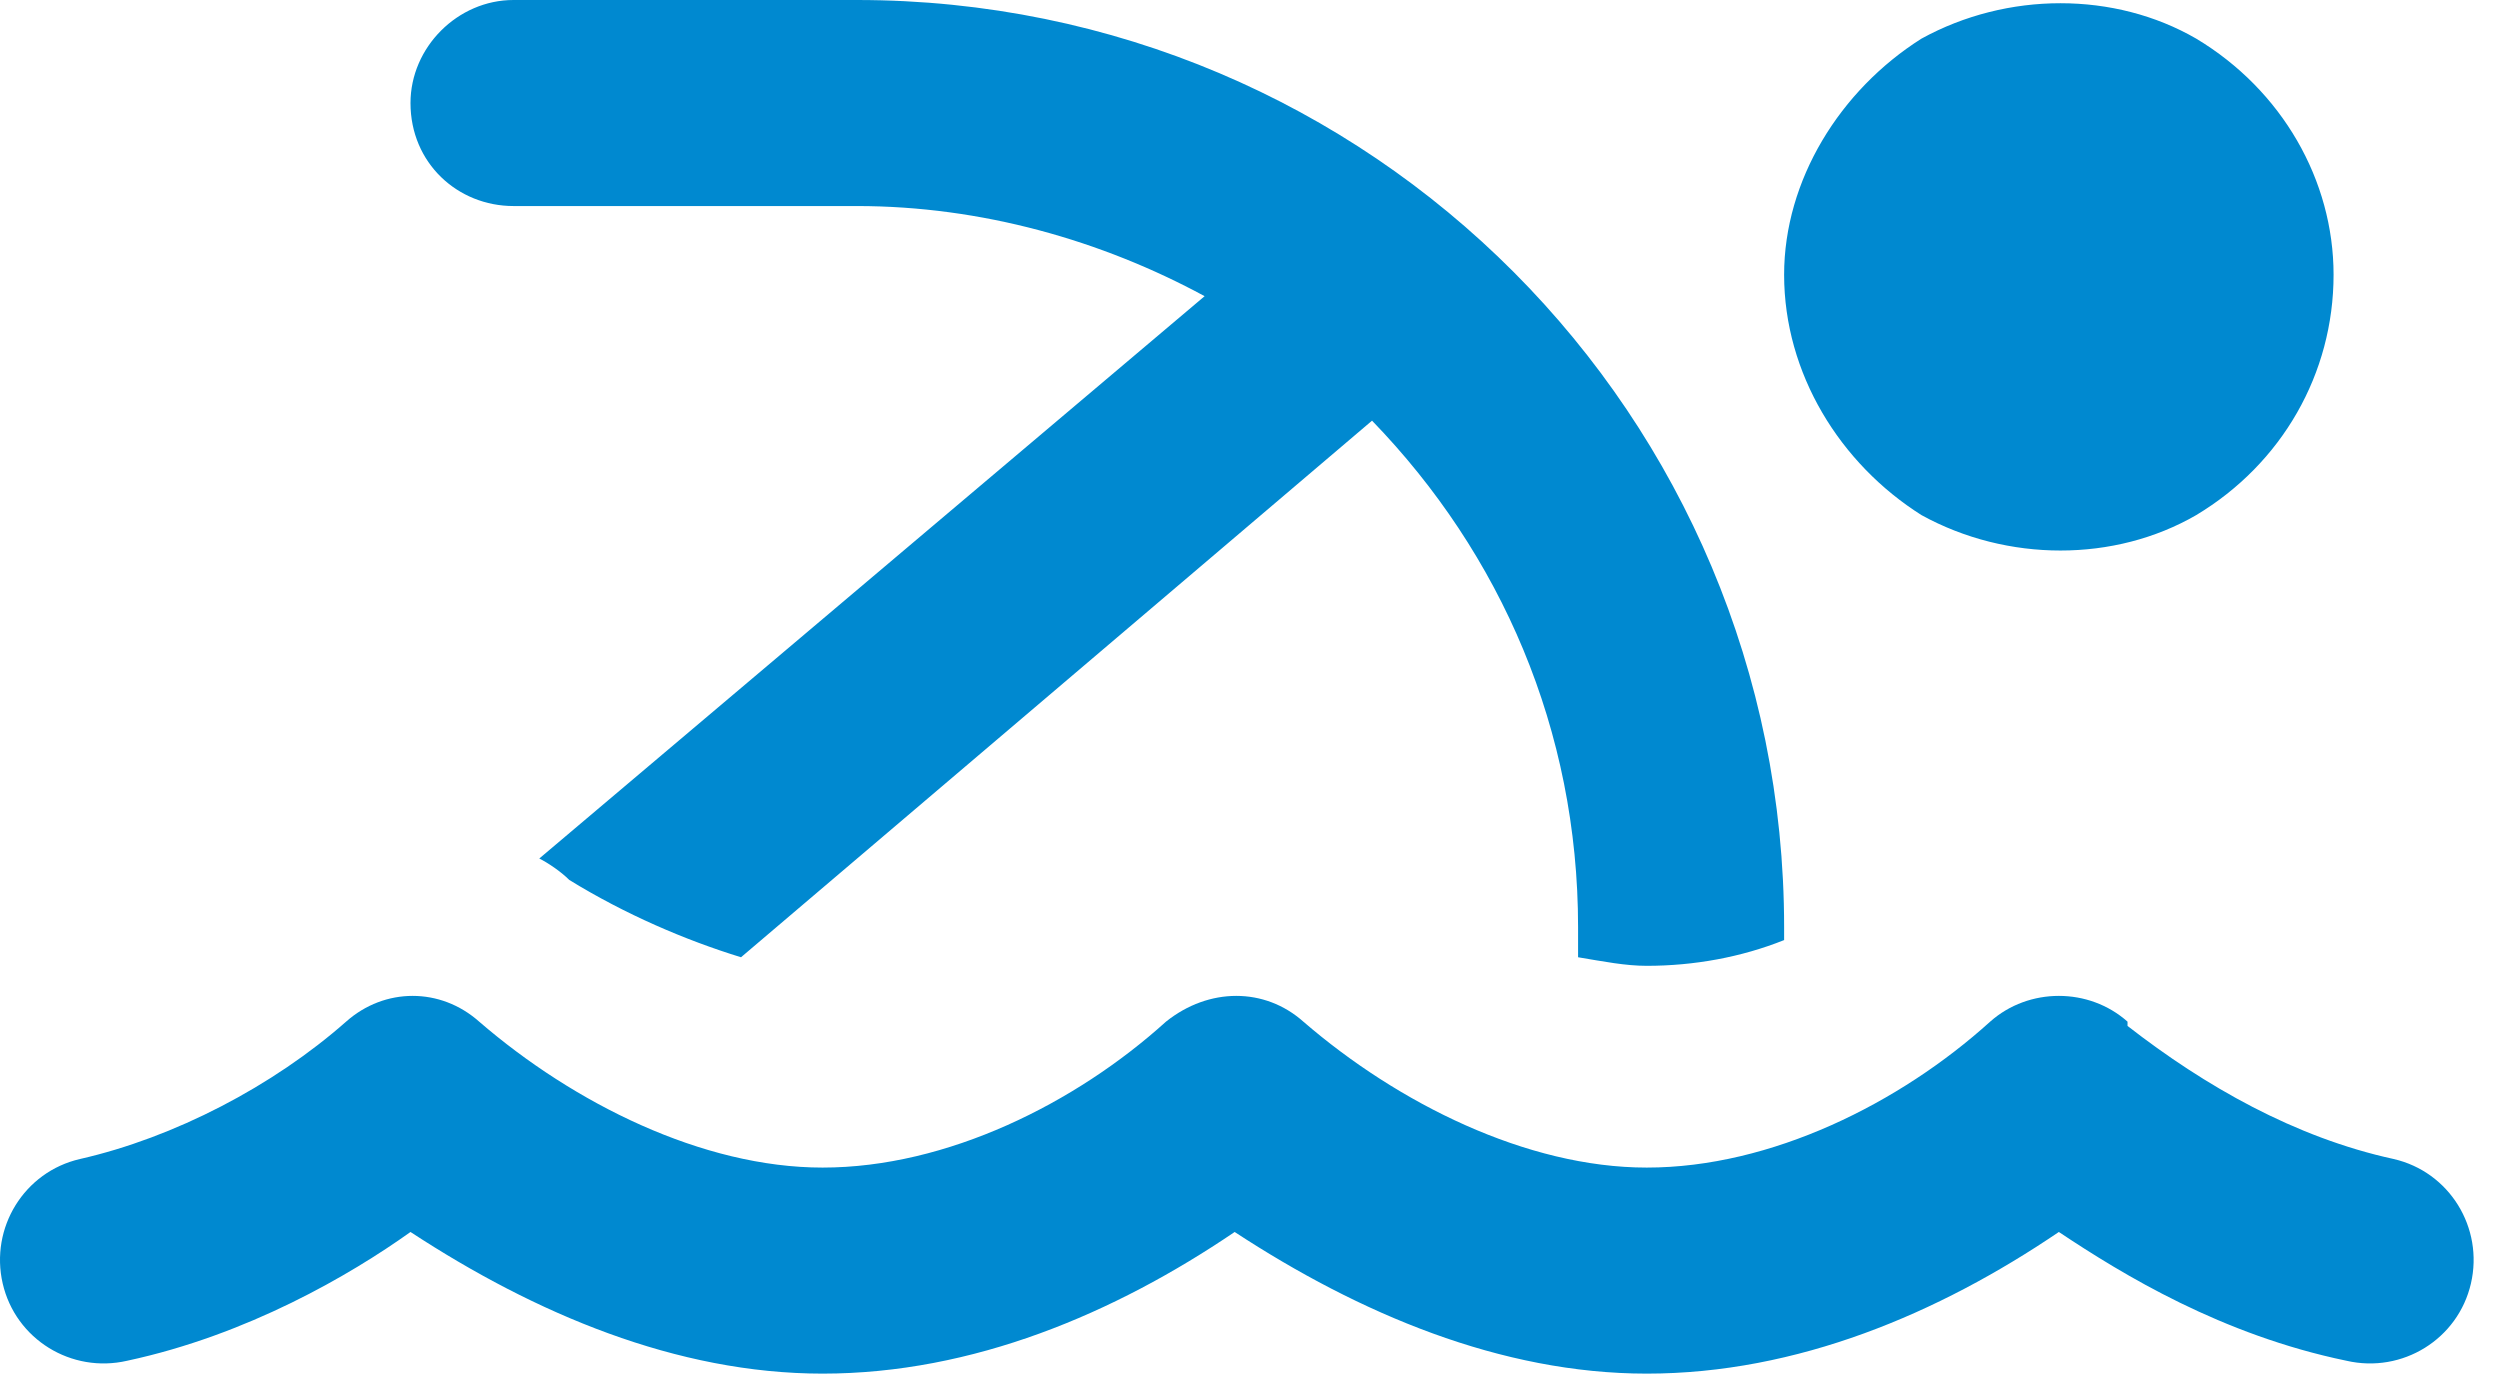 <?xml version="1.0" encoding="UTF-8"?> <svg xmlns="http://www.w3.org/2000/svg" width="91" height="50" viewBox="0 0 91 50" fill="none"><path id="person-swimming" d="M84.942 10C84.942 6.562 83.067 3.281 79.942 1.406C76.973 -0.312 73.067 -0.312 69.942 1.406C66.973 3.281 64.942 6.562 64.942 10C64.942 13.594 66.973 16.875 69.942 18.75C73.067 20.469 76.973 20.469 79.942 18.75C83.067 16.875 84.942 13.594 84.942 10ZM77.442 37.344V37.188C76.036 35.938 73.848 35.938 72.442 37.188C69.161 40.156 64.473 42.5 59.942 42.5C55.567 42.5 50.88 40.156 47.442 37.188C46.036 35.938 44.005 35.938 42.442 37.188C39.161 40.156 34.473 42.5 29.942 42.5C25.567 42.5 20.88 40.156 17.442 37.188C16.036 35.938 14.005 35.938 12.598 37.188C9.942 39.531 6.348 41.406 2.911 42.188C0.88 42.656 -0.37 44.688 0.098 46.719C0.567 48.75 2.598 50 4.63 49.531C9.005 48.594 12.755 46.406 14.942 44.844C19.473 47.812 24.63 50 29.942 50C35.411 50 40.567 47.812 44.942 44.844C49.473 47.812 54.63 50 59.942 50C65.411 50 70.567 47.812 74.942 44.844C77.286 46.406 80.88 48.594 85.411 49.531C87.442 50 89.473 48.75 89.942 46.719C90.411 44.688 89.161 42.656 87.13 42.188C83.536 41.406 80.255 39.531 77.442 37.344ZM49.942 15.312C54.63 20.156 57.442 26.562 57.442 33.75V34.844C58.38 35 59.161 35.156 59.942 35.156C61.661 35.156 63.38 34.844 64.942 34.219V33.75C64.942 15.156 49.942 0 31.192 0H18.692C16.661 0 14.942 1.719 14.942 3.75C14.942 5.938 16.661 7.5 18.692 7.5H31.192C35.723 7.5 40.098 8.75 43.848 10.781L19.63 31.25C19.942 31.406 20.411 31.719 20.723 32.031C22.755 33.281 24.942 34.219 26.973 34.844L49.942 15.312Z" fill="#0089D0"></path></svg> 